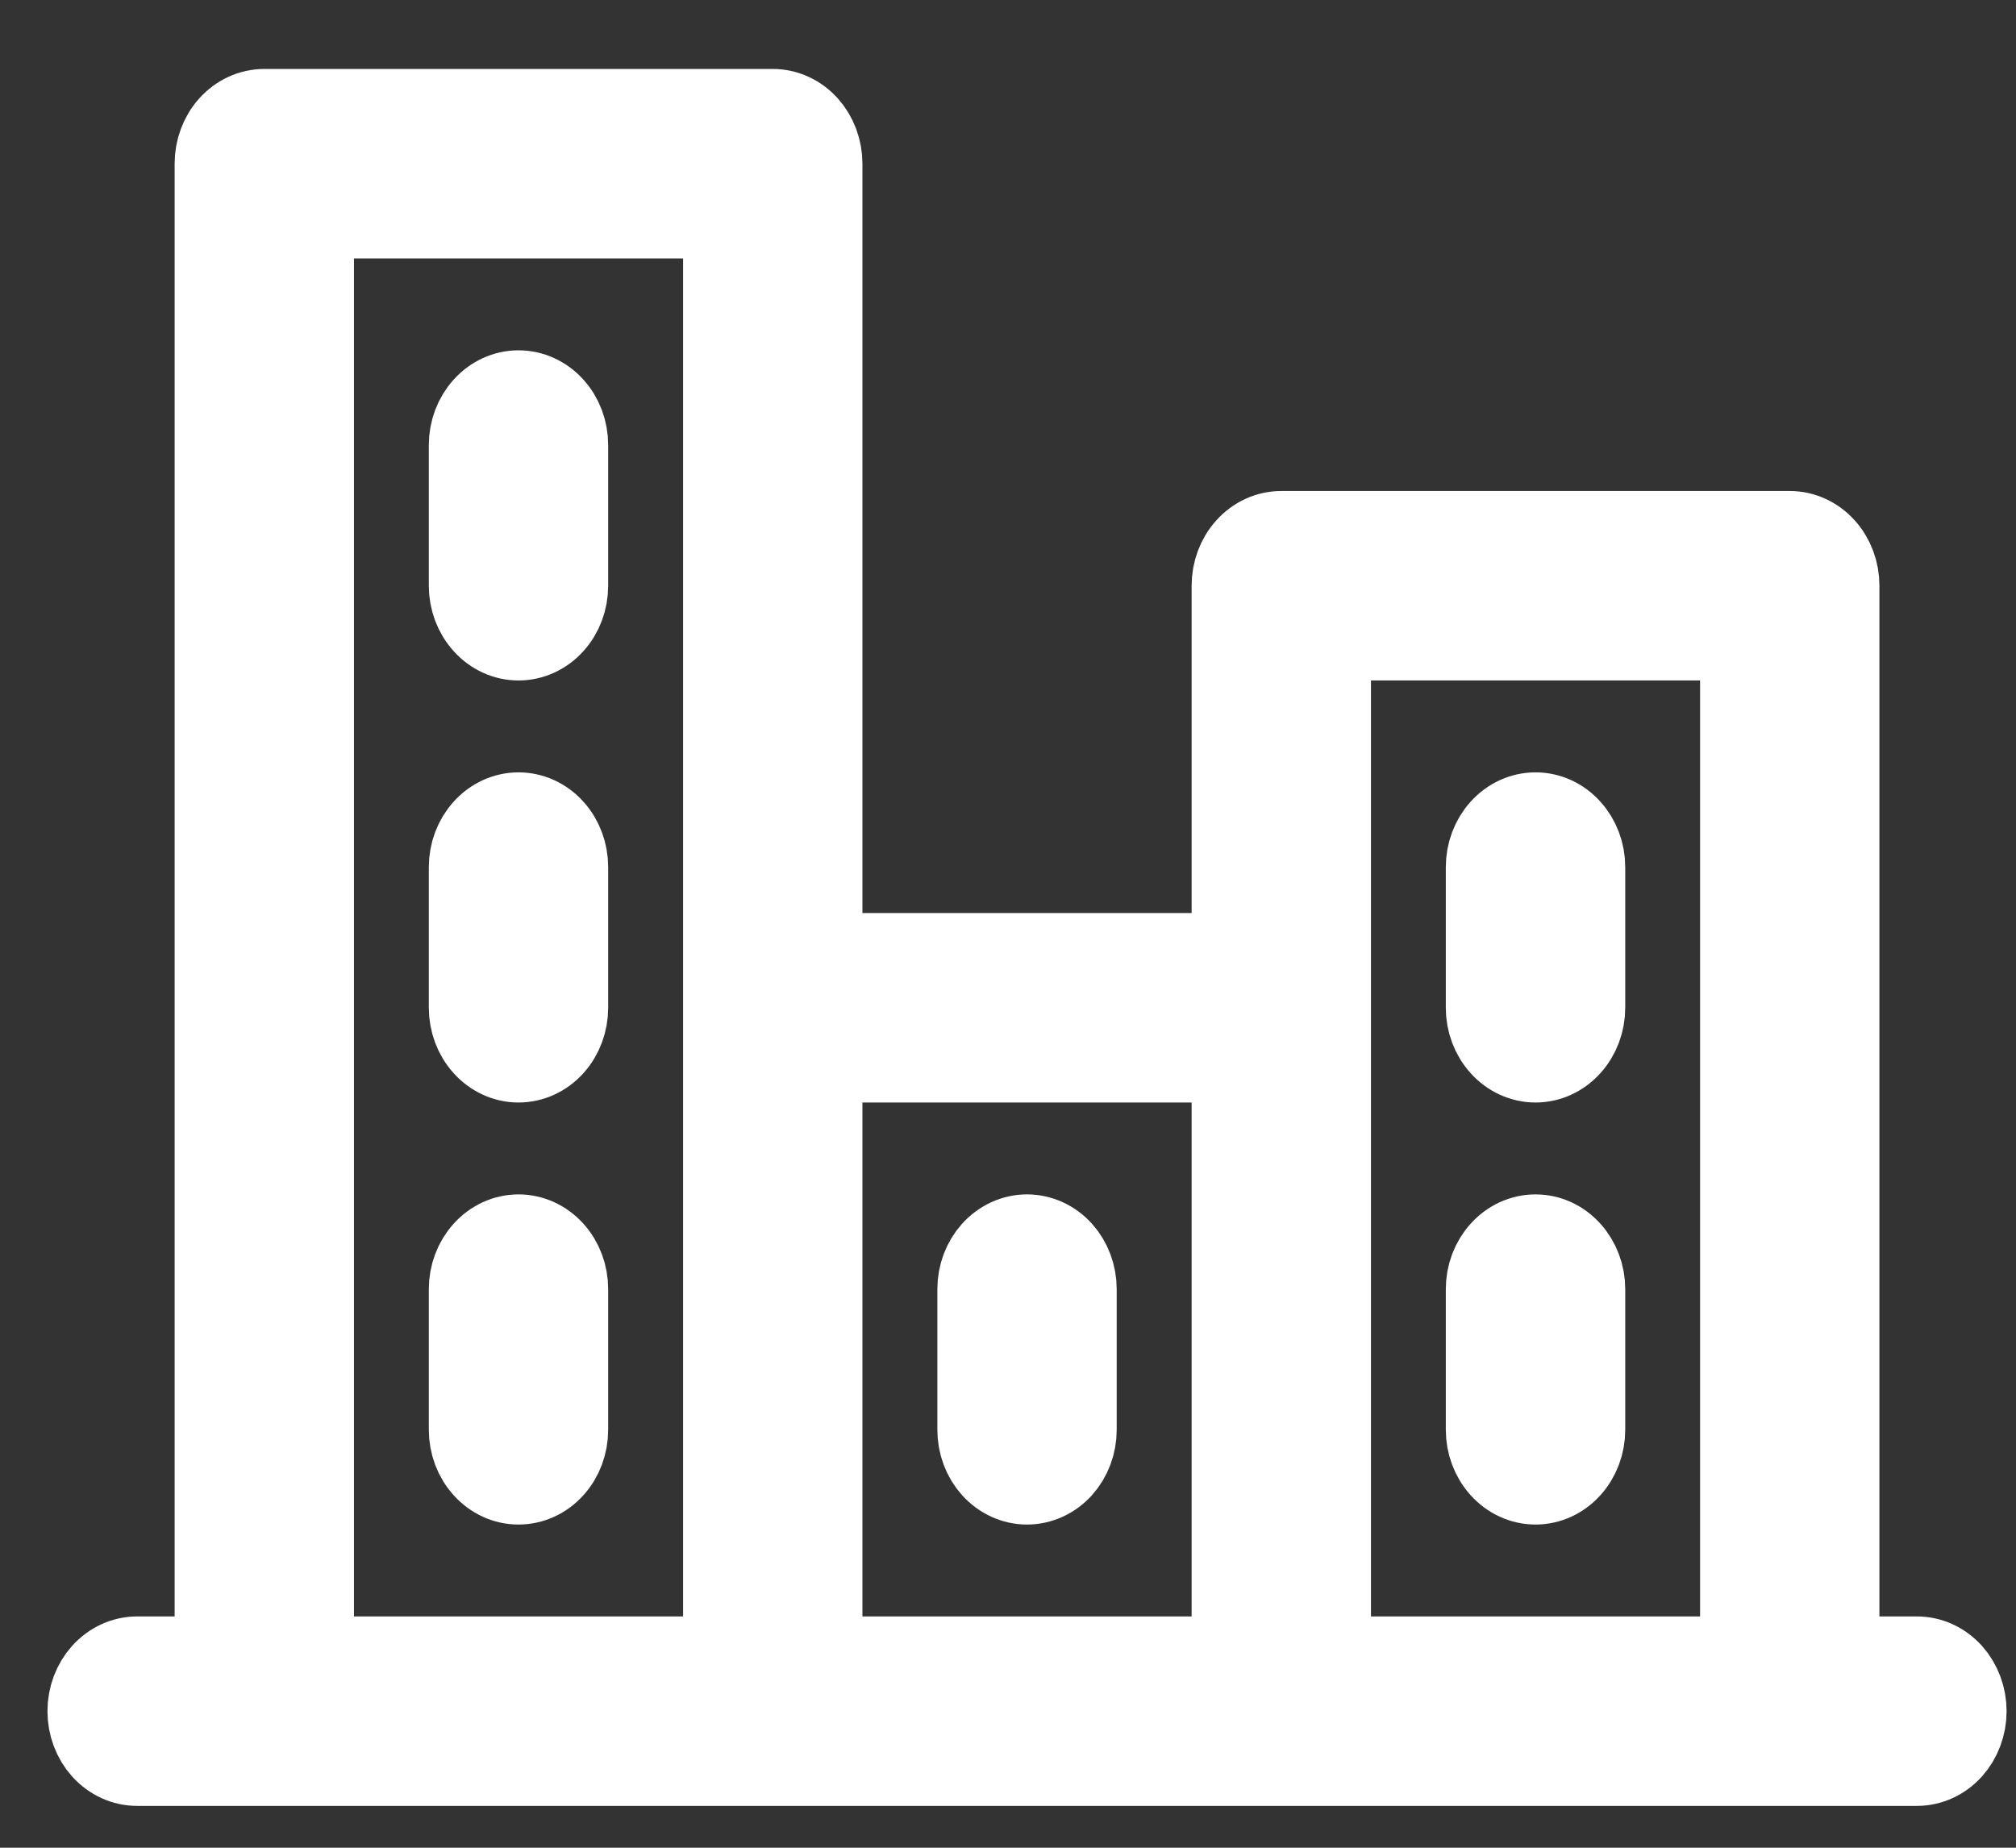 <svg width="24" height="22" viewBox="0 0 24 22" fill="none" xmlns="http://www.w3.org/2000/svg">
<rect x="0" y="0" width="24" height="22" fill="#333333" stroke="none"/>
<path d="M22.82 19.746H21.874V6.974C21.874 6.807 21.815 6.648 21.708 6.53C21.602 6.412 21.457 6.346 21.307 6.346H15.253C15.103 6.346 14.958 6.412 14.852 6.53C14.745 6.648 14.686 6.807 14.686 6.974V11.371H9.767V1.949C9.767 1.782 9.707 1.623 9.601 1.505C9.495 1.387 9.35 1.321 9.2 1.321H3.146C2.996 1.321 2.851 1.387 2.745 1.505C2.638 1.623 2.579 1.782 2.579 1.949V19.746H1.633C1.482 19.746 1.338 19.812 1.231 19.93C1.125 20.048 1.065 20.207 1.065 20.374C1.065 20.541 1.125 20.7 1.231 20.818C1.338 20.936 1.482 21.002 1.633 21.002H22.82C22.971 21.002 23.115 20.936 23.222 20.818C23.328 20.7 23.388 20.541 23.388 20.374C23.388 20.207 23.328 20.048 23.222 19.93C23.115 19.812 22.971 19.746 22.82 19.746ZM15.821 7.602H20.739V19.746H15.821V7.602ZM14.686 12.627V19.746H9.767V12.627H14.686ZM3.714 2.577H8.632V19.746H3.714V2.577ZM6.74 5.299V6.974C6.74 7.141 6.681 7.3 6.574 7.418C6.468 7.536 6.323 7.602 6.173 7.602C6.022 7.602 5.878 7.536 5.772 7.418C5.665 7.3 5.605 7.141 5.605 6.974V5.299C5.605 5.132 5.665 4.973 5.772 4.855C5.878 4.737 6.022 4.671 6.173 4.671C6.323 4.671 6.468 4.737 6.574 4.855C6.681 4.973 6.74 5.132 6.74 5.299ZM6.74 10.324V11.999C6.74 12.165 6.681 12.325 6.574 12.443C6.468 12.561 6.323 12.627 6.173 12.627C6.022 12.627 5.878 12.561 5.772 12.443C5.665 12.325 5.605 12.165 5.605 11.999V10.324C5.605 10.157 5.665 9.998 5.772 9.88C5.878 9.762 6.022 9.696 6.173 9.696C6.323 9.696 6.468 9.762 6.574 9.88C6.681 9.998 6.74 10.157 6.74 10.324ZM6.74 15.349V17.024C6.74 17.191 6.681 17.35 6.574 17.468C6.468 17.586 6.323 17.652 6.173 17.652C6.022 17.652 5.878 17.586 5.772 17.468C5.665 17.35 5.605 17.191 5.605 17.024V15.349C5.605 15.182 5.665 15.023 5.772 14.905C5.878 14.787 6.022 14.721 6.173 14.721C6.323 14.721 6.468 14.787 6.574 14.905C6.681 15.023 6.74 15.182 6.74 15.349ZM11.659 17.024V15.349C11.659 15.182 11.719 15.023 11.825 14.905C11.932 14.787 12.076 14.721 12.226 14.721C12.377 14.721 12.521 14.787 12.628 14.905C12.734 15.023 12.794 15.182 12.794 15.349V17.024C12.794 17.191 12.734 17.35 12.628 17.468C12.521 17.586 12.377 17.652 12.226 17.652C12.076 17.652 11.932 17.586 11.825 17.468C11.719 17.35 11.659 17.191 11.659 17.024ZM17.712 17.024V15.349C17.712 15.182 17.772 15.023 17.879 14.905C17.985 14.787 18.13 14.721 18.28 14.721C18.431 14.721 18.575 14.787 18.681 14.905C18.788 15.023 18.848 15.182 18.848 15.349V17.024C18.848 17.191 18.788 17.35 18.681 17.468C18.575 17.586 18.431 17.652 18.28 17.652C18.13 17.652 17.985 17.586 17.879 17.468C17.772 17.35 17.712 17.191 17.712 17.024ZM17.712 11.999V10.324C17.712 10.157 17.772 9.998 17.879 9.88C17.985 9.762 18.13 9.696 18.28 9.696C18.431 9.696 18.575 9.762 18.681 9.88C18.788 9.998 18.848 10.157 18.848 10.324V11.999C18.848 12.165 18.788 12.325 18.681 12.443C18.575 12.561 18.431 12.627 18.28 12.627C18.13 12.627 17.985 12.561 17.879 12.443C17.772 12.325 17.712 12.165 17.712 11.999Z" fill="white" stroke="white"/>
</svg>
